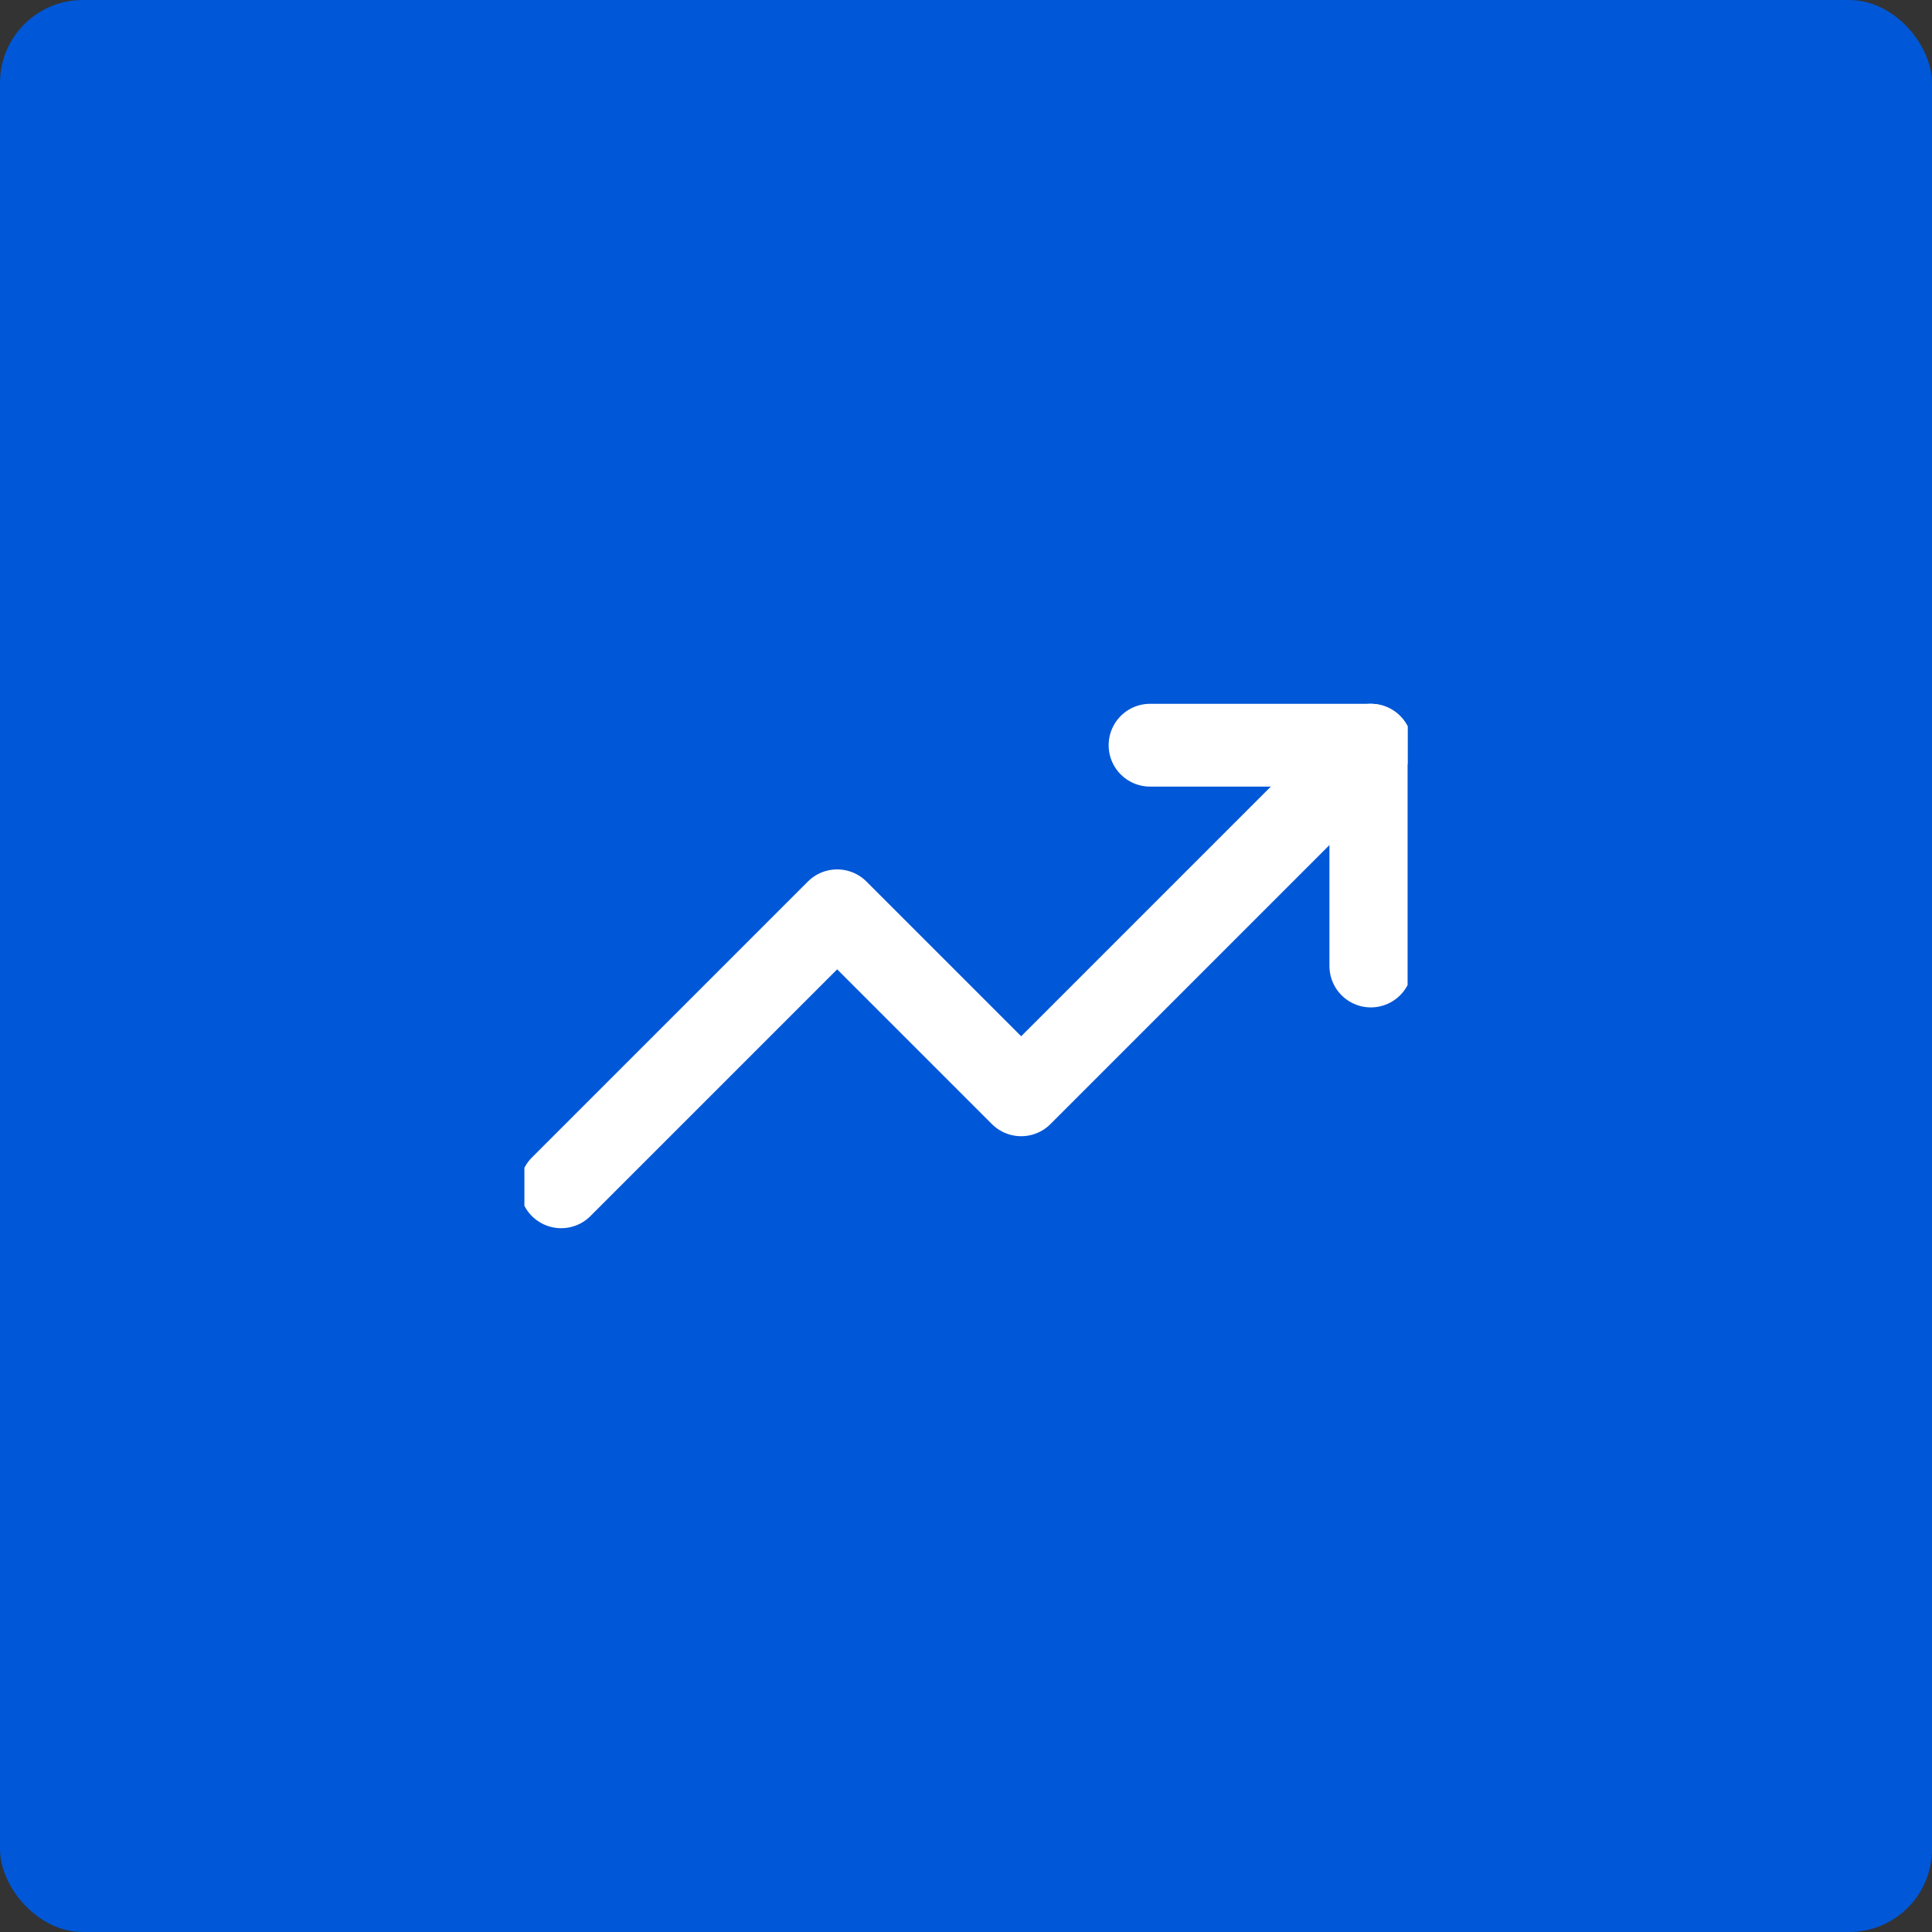 <svg width="70" height="70" viewBox="0 0 70 70" fill="none" xmlns="http://www.w3.org/2000/svg">
<rect x="0" y="0" width="70" height="70" fill="#333333" stroke="none"/>
<rect width="70" height="70" rx="3" fill="#0057D7"/>
<g clip-path="url(#clip0)">
<path d="M49.665 27L36.999 39.667L30.332 33L20.332 43" stroke="white" stroke-width="3" stroke-linecap="round" stroke-linejoin="round"/>
<path d="M41.668 27H49.668V35" stroke="white" stroke-width="3" stroke-linecap="round" stroke-linejoin="round"/>
</g>
<defs>
<clipPath id="clip0">
<rect width="32" height="32" fill="white" transform="translate(19 19)"/>
</clipPath>
</defs>
</svg>
